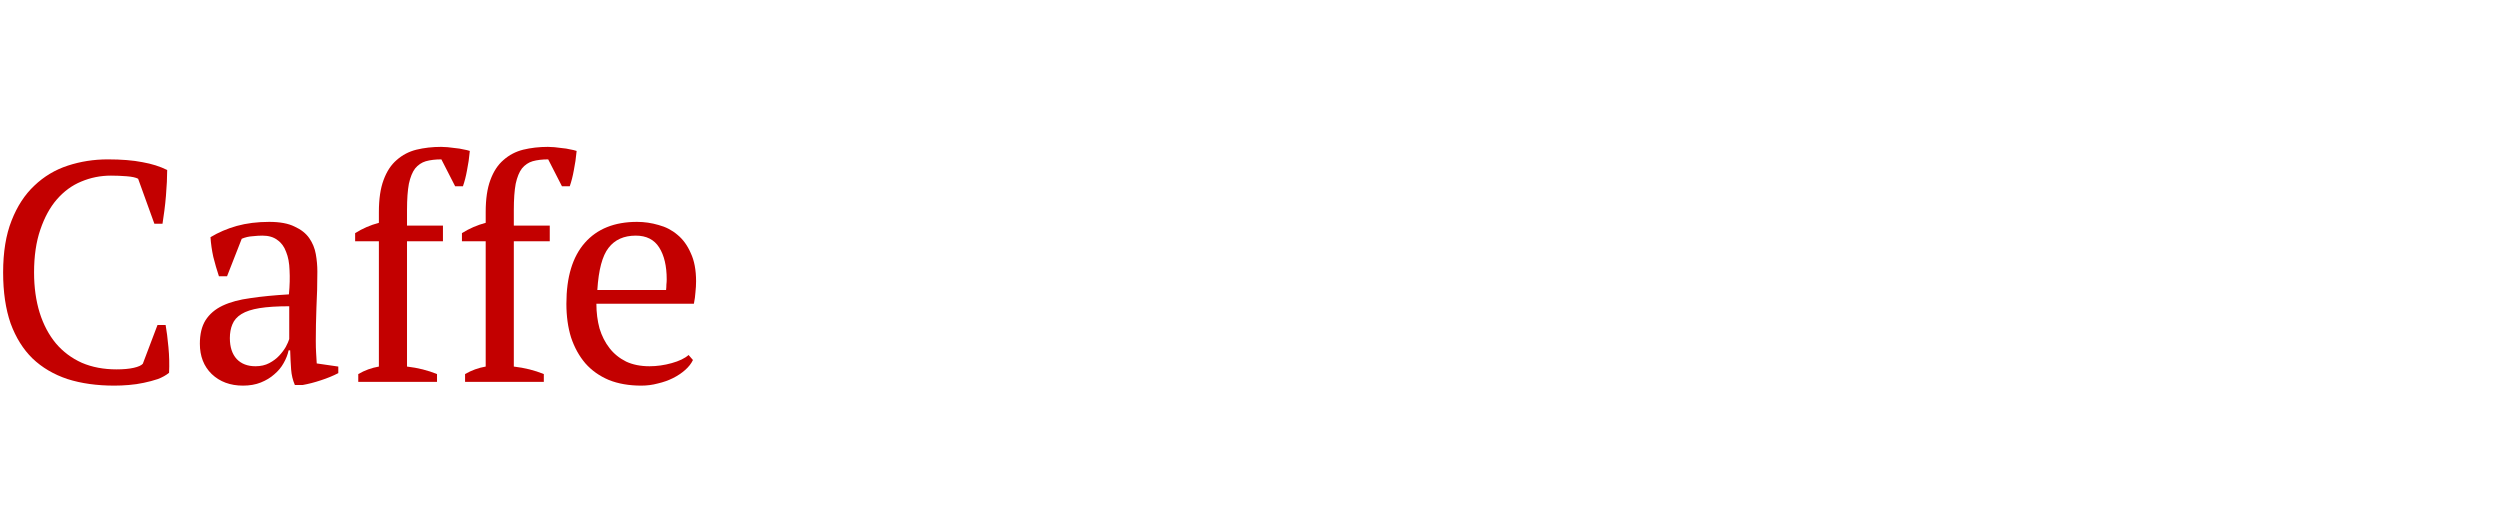 <svg width="800" height="170" viewBox="0 0 800 170" fill="none" xmlns="http://www.w3.org/2000/svg">
<path d="M50.4 104H53C53.333 105.867 53.633 108.233 53.9 111.1C54.167 113.9 54.233 116.633 54.1 119.3C53.1 120.1 51.9 120.767 50.5 121.3C49.1 121.767 47.6 122.167 46 122.5C44.467 122.833 42.867 123.067 41.2 123.2C39.6 123.333 38.067 123.4 36.6 123.4C31 123.4 26 122.7 21.6 121.3C17.2 119.833 13.467 117.633 10.4 114.7C7.4 111.767 5.067 108.033 3.4 103.5C1.8 98.9 1 93.467 1 87.2C1 80.667 1.9 75.133 3.7 70.6C5.5 66 7.933 62.267 11 59.4C14.067 56.467 17.633 54.333 21.7 53C25.767 51.667 30.033 51 34.5 51C38.9 51 42.6 51.3 45.6 51.9C48.6 52.433 51.233 53.267 53.5 54.4C53.5 55.467 53.467 56.733 53.4 58.2C53.333 59.6 53.233 61.1 53.1 62.7C52.967 64.3 52.8 65.867 52.6 67.4C52.4 68.933 52.2 70.333 52 71.6H49.4L44.2 57.2C43.467 56.8 42.233 56.533 40.5 56.4C38.833 56.267 37.167 56.2 35.5 56.2C32.167 56.2 29 56.833 26 58.1C23.067 59.3 20.467 61.2 18.2 63.8C16 66.333 14.233 69.567 12.9 73.5C11.567 77.367 10.9 81.933 10.9 87.2C10.9 91.933 11.5 96.233 12.7 100.1C13.9 103.9 15.633 107.167 17.9 109.9C20.167 112.567 22.933 114.633 26.2 116.1C29.467 117.5 33.167 118.2 37.3 118.2C39.5 118.2 41.333 118.033 42.8 117.7C44.267 117.367 45.233 116.933 45.7 116.4L50.4 104Z" fill="#C30000"/>
<path d="M101.055 109.1C101.055 110.567 101.089 111.833 101.155 112.9C101.222 113.967 101.289 115.1 101.355 116.3L108.255 117.3V119.4C106.589 120.267 104.722 121.033 102.655 121.7C100.655 122.367 98.722 122.867 96.856 123.2H94.356C93.689 121.667 93.289 120 93.156 118.2C93.022 116.333 92.922 114.3 92.856 112.1H92.356C92.089 113.433 91.555 114.8 90.755 116.2C90.022 117.533 89.022 118.733 87.755 119.8C86.555 120.867 85.122 121.733 83.456 122.4C81.789 123.067 79.889 123.4 77.755 123.4C73.689 123.4 70.356 122.167 67.755 119.7C65.222 117.233 63.956 114 63.956 110C63.956 106.933 64.555 104.433 65.755 102.5C67.022 100.5 68.856 98.933 71.255 97.8C73.656 96.667 76.622 95.867 80.156 95.4C83.689 94.867 87.789 94.467 92.456 94.2C92.722 91.333 92.789 88.767 92.656 86.5C92.589 84.167 92.222 82.2 91.555 80.6C90.956 78.933 90.022 77.667 88.755 76.8C87.555 75.867 85.956 75.4 83.956 75.4C83.022 75.4 81.956 75.467 80.755 75.6C79.622 75.667 78.489 75.933 77.356 76.4L72.656 88.4H70.055C69.389 86.4 68.789 84.333 68.255 82.2C67.789 80.067 67.489 77.967 67.356 75.9C69.889 74.367 72.689 73.167 75.755 72.3C78.889 71.433 82.356 71 86.156 71C89.555 71 92.255 71.5 94.255 72.5C96.322 73.433 97.889 74.667 98.956 76.2C100.022 77.733 100.722 79.433 101.055 81.3C101.389 83.167 101.555 85.033 101.555 86.9C101.555 90.9 101.455 94.767 101.255 98.5C101.122 102.167 101.055 105.7 101.055 109.1ZM81.755 117.2C83.422 117.2 84.889 116.867 86.156 116.2C87.422 115.533 88.489 114.733 89.356 113.8C90.222 112.867 90.922 111.933 91.456 111C91.989 110 92.356 109.167 92.555 108.5V98C88.689 98 85.522 98.2 83.055 98.6C80.589 99 78.656 99.633 77.255 100.5C75.856 101.367 74.889 102.467 74.356 103.8C73.822 105.067 73.555 106.533 73.555 108.2C73.555 111.067 74.289 113.3 75.755 114.9C77.222 116.433 79.222 117.2 81.755 117.2Z" fill="#C30000"/>
<path d="M141.144 47C141.744 47 142.444 47.033 143.244 47.1C144.044 47.167 144.877 47.267 145.744 47.4C146.61 47.467 147.444 47.6 148.244 47.8C149.044 47.933 149.744 48.1 150.344 48.3C150.144 50.5 149.844 52.567 149.444 54.5C149.11 56.367 148.677 58.067 148.144 59.6H145.644L141.244 51C139.31 51 137.644 51.2 136.244 51.6C134.91 52 133.777 52.767 132.844 53.9C131.977 55.033 131.31 56.667 130.844 58.8C130.444 60.933 130.244 63.733 130.244 67.2V72.2H141.744V77.2H130.244V117.3C133.71 117.7 136.91 118.5 139.844 119.7V122.2H114.644V119.7C116.71 118.5 118.91 117.7 121.244 117.3V77.2H113.644V74.6C115.977 73.133 118.51 72.033 121.244 71.3V67.8C121.244 63.667 121.744 60.267 122.744 57.6C123.744 54.867 125.144 52.733 126.944 51.2C128.744 49.6 130.844 48.5 133.244 47.9C135.71 47.3 138.344 47 141.144 47Z" fill="#C30000"/>
<path d="M175.323 47C175.923 47 176.623 47.033 177.423 47.1C178.223 47.167 179.057 47.267 179.923 47.4C180.79 47.467 181.623 47.6 182.423 47.8C183.223 47.933 183.923 48.1 184.523 48.3C184.323 50.5 184.023 52.567 183.623 54.5C183.29 56.367 182.857 58.067 182.323 59.6H179.823L175.423 51C173.49 51 171.823 51.2 170.423 51.6C169.09 52 167.957 52.767 167.023 53.9C166.157 55.033 165.49 56.667 165.023 58.8C164.623 60.933 164.423 63.733 164.423 67.2V72.2H175.923V77.2H164.423V117.3C167.89 117.7 171.09 118.5 174.023 119.7V122.2H148.823V119.7C150.89 118.5 153.09 117.7 155.423 117.3V77.2H147.823V74.6C150.157 73.133 152.69 72.033 155.423 71.3V67.8C155.423 63.667 155.923 60.267 156.923 57.6C157.923 54.867 159.323 52.733 161.123 51.2C162.923 49.6 165.023 48.5 167.423 47.9C169.89 47.3 172.523 47 175.323 47Z" fill="#C30000"/>
<path d="M221.745 115.2C221.212 116.333 220.379 117.4 219.245 118.4C218.112 119.4 216.812 120.267 215.345 121C213.879 121.733 212.279 122.3 210.545 122.7C208.812 123.167 207.045 123.4 205.245 123.4C201.312 123.4 197.845 122.8 194.845 121.6C191.845 120.333 189.345 118.567 187.345 116.3C185.345 113.967 183.812 111.2 182.745 108C181.745 104.8 181.245 101.2 181.245 97.2C181.245 88.667 183.212 82.167 187.145 77.7C191.079 73.233 196.645 71 203.845 71C206.179 71 208.479 71.333 210.745 72C213.012 72.6 215.012 73.633 216.745 75.1C218.545 76.567 219.979 78.533 221.045 81C222.179 83.4 222.745 86.4 222.745 90C222.745 91.133 222.679 92.3 222.545 93.5C222.479 94.633 222.312 95.867 222.045 97.2H190.845C190.845 100 191.179 102.633 191.845 105.1C192.579 107.5 193.645 109.6 195.045 111.4C196.445 113.2 198.212 114.633 200.345 115.7C202.479 116.7 204.979 117.2 207.845 117.2C210.179 117.2 212.545 116.867 214.945 116.2C217.345 115.533 219.145 114.667 220.345 113.6L221.745 115.2ZM203.445 75.4C199.645 75.4 196.745 76.7 194.745 79.3C192.745 81.833 191.545 86.333 191.145 92.8H213.145C213.212 92.2 213.245 91.633 213.245 91.1C213.312 90.5 213.345 89.933 213.345 89.4C213.345 85.133 212.545 81.733 210.945 79.2C209.345 76.667 206.845 75.4 203.445 75.4Z" fill="#C30000"/>
</svg>
